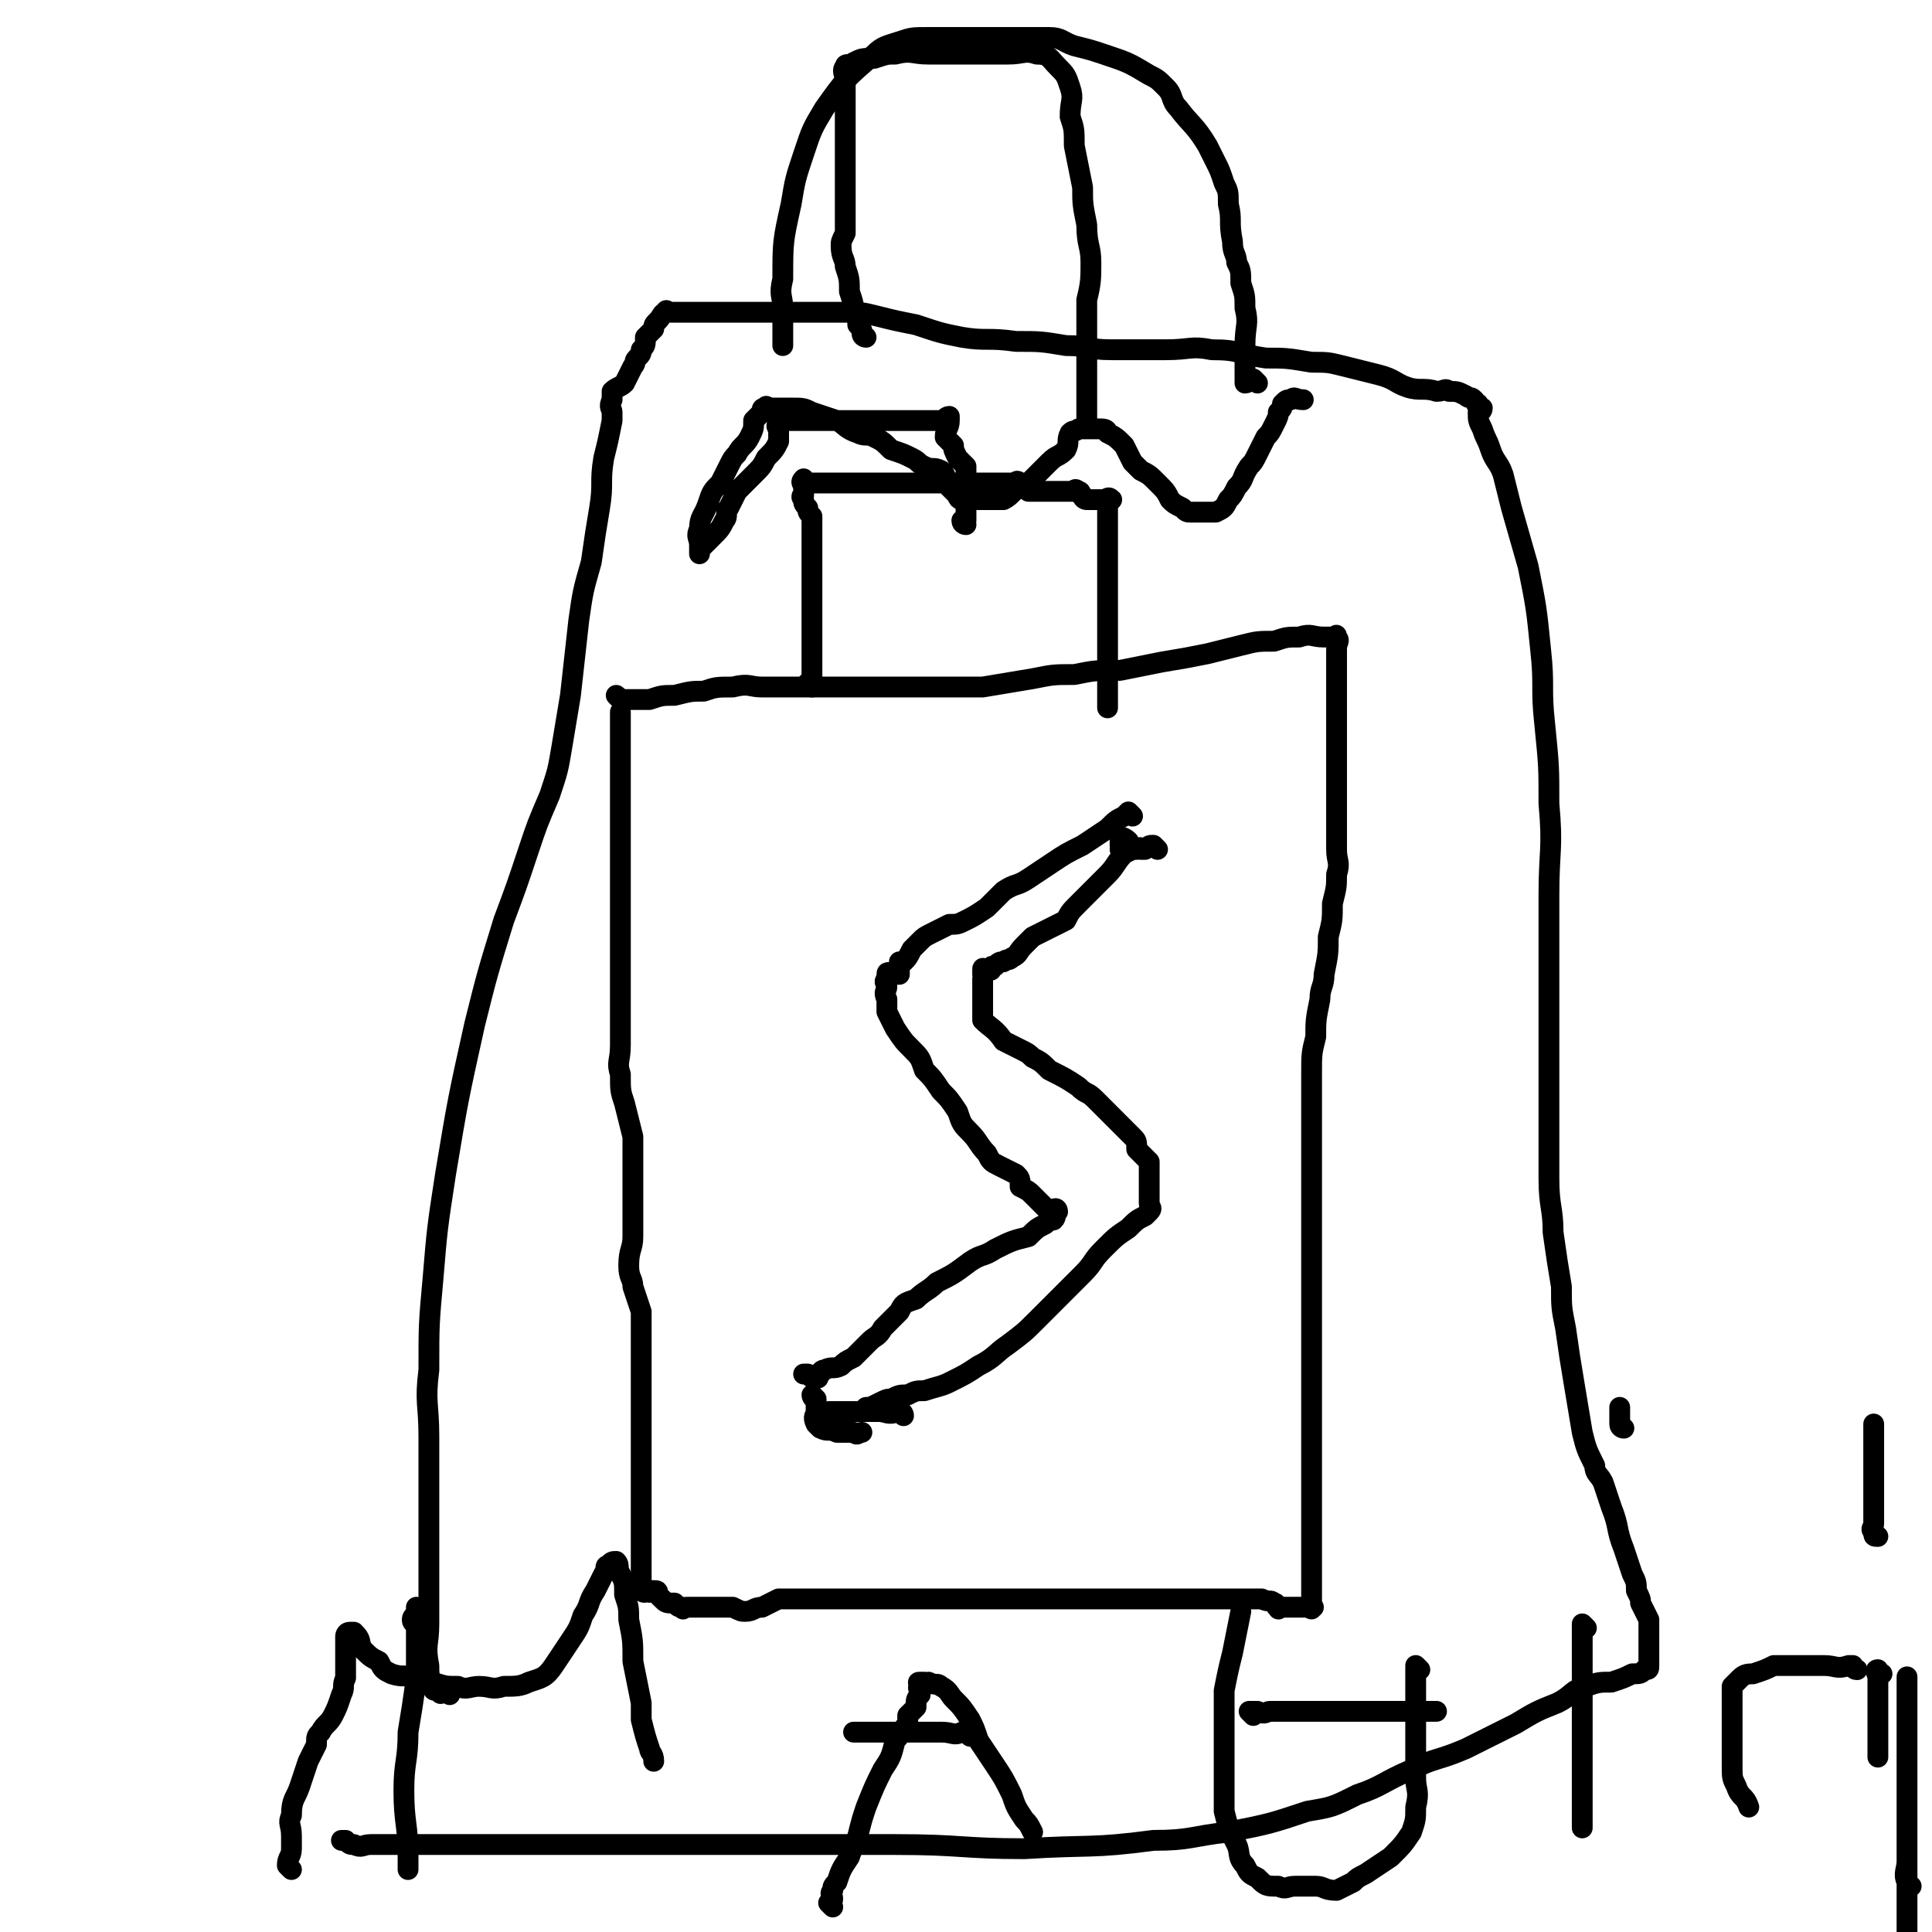 <svg viewBox='0 0 464 464' version='1.1' xmlns='http://www.w3.org/2000/svg' xmlns:xlink='http://www.w3.org/1999/xlink'><g fill='none' stroke='#000000' stroke-width='5' stroke-linecap='round' stroke-linejoin='round'><path d='M149,168c0,0 -1,-1 -1,-1 0,0 1,1 2,1 1,0 1,0 2,0 2,0 2,0 4,0 3,-1 3,-1 6,-1 4,-1 4,-1 7,-1 3,-1 3,-1 7,-1 4,-1 4,0 7,0 4,0 4,0 7,0 3,0 3,0 6,0 3,0 3,0 7,0 4,0 4,0 8,0 4,0 4,0 8,0 4,0 4,0 8,0 5,0 5,0 9,0 6,-1 6,-1 12,-2 5,-1 5,-1 10,-1 5,-1 5,-1 11,-1 5,-1 5,-1 10,-2 6,-1 6,-1 11,-2 4,-1 4,-1 8,-2 4,-1 4,-1 8,-1 3,-1 3,-1 6,-1 3,-1 3,0 6,0 1,0 1,0 1,0 0,0 0,0 1,0 1,0 1,-1 1,0 1,1 0,1 0,3 0,1 0,1 0,3 0,3 0,3 0,5 0,3 0,3 0,6 0,3 0,3 0,6 0,3 0,3 0,5 0,4 0,4 0,7 0,5 0,5 0,9 0,3 0,3 0,7 0,3 1,3 0,6 0,3 0,3 -1,7 0,4 0,4 -1,8 0,4 0,4 -1,9 0,3 -1,3 -1,6 -1,5 -1,5 -1,9 -1,4 -1,4 -1,9 0,4 0,4 0,8 0,4 0,4 0,7 0,4 0,4 0,7 0,5 0,5 0,10 0,4 0,4 0,8 0,5 0,5 0,9 0,3 0,3 0,7 0,4 0,4 0,9 0,5 0,5 0,10 0,4 0,4 0,8 0,4 0,4 0,8 0,2 0,2 0,5 0,3 0,3 0,6 0,4 0,4 0,7 0,3 0,3 0,5 0,2 0,2 0,4 0,1 0,1 0,2 0,0 0,0 0,1 0,1 0,1 0,1 0,1 0,1 0,1 0,1 0,1 0,2 0,1 0,1 0,2 0,1 0,1 0,1 0,0 1,0 0,0 0,1 0,0 -1,0 -1,0 -1,0 -1,0 -1,0 -1,0 -2,0 0,0 0,0 -1,0 0,0 0,0 -1,0 0,0 0,0 -1,0 -1,0 -1,1 -1,0 -1,0 0,-1 -1,-1 -1,-1 -1,0 -3,-1 -1,0 -1,0 -2,0 -2,0 -2,0 -4,0 -2,0 -2,0 -4,0 -2,0 -2,0 -3,0 -2,0 -2,0 -4,0 -2,0 -2,0 -5,0 -2,0 -2,0 -5,0 -3,0 -3,0 -6,0 -3,0 -3,0 -6,0 -3,0 -3,0 -6,0 -3,0 -3,0 -6,0 -3,0 -3,0 -6,0 -3,0 -3,0 -5,0 -3,0 -3,0 -5,0 -3,0 -3,0 -5,0 -2,0 -2,0 -5,0 -2,0 -2,0 -4,0 -3,0 -3,0 -5,0 -3,0 -3,0 -5,0 -2,0 -2,0 -5,0 -2,0 -2,0 -5,0 -2,0 -2,0 -4,0 -3,0 -3,0 -5,0 -2,0 -2,0 -4,0 -1,0 -1,0 -2,0 -2,1 -2,1 -4,2 -2,0 -2,1 -4,1 -1,0 -1,0 -3,-1 -1,0 -1,0 -3,0 -1,0 -1,0 -2,0 -2,0 -2,0 -3,0 -1,0 -1,0 -2,0 -1,0 -1,0 -1,0 -1,0 -1,1 -1,0 -1,0 -1,0 -2,-1 -2,0 -2,0 -3,-1 0,0 0,0 -1,-1 0,-1 0,-1 -1,-1 0,0 0,0 -1,0 0,1 0,0 0,0 -1,0 -1,1 -2,0 0,0 0,0 0,0 0,-1 0,-1 0,-1 0,0 0,0 0,-1 0,0 0,0 0,-1 0,-1 0,-1 0,-2 0,0 0,0 0,-1 0,0 0,0 0,-1 0,-1 0,-1 0,-3 0,-3 0,-3 0,-7 0,-2 0,-2 0,-5 0,-3 0,-3 0,-6 0,-3 0,-3 0,-5 0,-3 0,-3 0,-6 0,-5 0,-5 0,-10 0,-3 0,-3 0,-7 0,-3 0,-3 0,-6 0,-2 0,-2 0,-5 -1,-3 -1,-3 -2,-6 0,-2 -1,-2 -1,-5 0,-4 1,-4 1,-7 0,-3 0,-3 0,-6 0,-3 0,-3 0,-6 0,-3 0,-3 0,-6 0,-3 0,-3 0,-6 -1,-4 -1,-4 -2,-8 -1,-3 -1,-3 -1,-7 -1,-3 0,-3 0,-7 0,-3 0,-3 0,-6 0,-2 0,-2 0,-4 0,-5 0,-5 0,-9 0,-3 0,-3 0,-7 0,-2 0,-2 0,-4 0,-3 0,-3 0,-5 0,-2 0,-2 0,-5 0,-3 0,-3 0,-6 0,-3 0,-3 0,-5 0,-3 0,-3 0,-6 0,-3 0,-3 0,-6 0,-2 0,-2 0,-3 0,-2 0,-2 0,-4 0,-2 0,-2 0,-3 0,-2 0,-2 0,-3 0,-1 0,-1 0,-2 0,-1 0,-1 0,-2 '/><path d='M272,196c0,0 -1,-1 -1,-1 0,0 0,0 -1,1 -2,1 -2,1 -4,3 -3,2 -3,2 -6,4 -4,2 -4,2 -7,4 -3,2 -3,2 -6,4 -3,2 -3,1 -6,3 -2,2 -2,2 -4,4 -3,2 -3,2 -5,3 -2,1 -2,1 -4,1 -2,1 -2,1 -4,2 -2,1 -2,1 -3,2 -1,1 -1,1 -2,2 -1,2 -1,2 -2,3 -1,0 -1,0 -1,0 0,1 0,2 0,3 -1,0 -1,0 -2,0 0,0 -1,-1 -1,0 0,0 0,0 0,1 -1,1 0,1 0,2 0,1 -1,1 0,3 0,1 0,1 0,3 1,2 1,2 2,4 2,3 2,3 4,5 2,2 2,2 3,5 2,2 2,2 4,5 2,2 2,2 4,5 1,3 1,3 3,5 2,2 2,3 4,5 1,2 1,2 3,3 2,1 2,1 4,2 1,1 1,1 1,3 2,1 2,1 3,2 1,1 1,1 2,2 1,1 1,1 2,2 0,0 0,0 1,0 0,-1 1,-1 1,0 0,0 0,0 -1,1 0,0 1,0 0,1 0,0 -1,0 -2,1 -2,1 -2,1 -4,3 -4,1 -4,1 -8,3 -3,2 -3,1 -6,3 -4,3 -4,3 -8,5 -2,2 -3,2 -5,4 -3,1 -3,1 -4,3 -2,2 -2,2 -4,4 -1,2 -2,2 -3,3 -2,2 -2,2 -4,4 -2,1 -2,1 -3,2 -2,1 -2,0 -4,1 -1,0 -1,1 -1,1 -1,1 0,1 -1,1 -1,0 -1,0 -2,-1 0,0 0,0 -1,0 '/><path d='M278,204c0,0 -1,-1 -1,-1 -1,0 -1,0 -2,1 0,0 0,0 -1,0 0,0 0,-1 -1,0 -1,0 -1,0 -3,1 -2,2 -2,3 -4,5 -2,2 -2,2 -3,3 -2,2 -2,2 -4,4 -2,2 -2,2 -3,4 -2,1 -2,1 -4,2 -2,1 -2,1 -4,2 -1,1 -1,1 -2,2 -2,2 -1,2 -3,3 -1,1 -1,0 -2,1 -1,0 -1,0 -2,1 -1,0 -1,0 -1,1 -1,0 -1,0 -1,0 -1,0 -1,-1 -1,0 0,0 0,0 0,1 1,0 0,0 0,1 0,0 0,0 0,1 0,1 0,1 0,1 0,1 0,1 0,2 0,0 0,0 0,1 0,1 0,1 0,2 0,2 0,2 0,3 2,2 3,2 5,5 2,1 2,1 4,2 2,1 2,1 3,2 2,1 2,1 4,3 4,2 4,2 7,4 2,2 2,1 4,3 1,1 1,1 2,2 1,1 1,1 2,2 3,3 3,3 5,5 1,1 1,1 1,3 1,1 1,1 2,2 0,0 0,0 1,1 0,1 0,1 0,2 0,1 0,1 0,2 0,1 0,1 0,2 0,1 0,1 0,2 0,1 0,1 0,1 0,1 0,1 0,1 0,1 1,1 0,2 0,0 0,0 -1,1 -2,1 -2,1 -4,3 -3,2 -3,2 -6,5 -3,3 -2,3 -5,6 -2,2 -2,2 -5,5 -3,3 -3,3 -6,6 -3,3 -3,3 -7,6 -3,2 -3,3 -7,5 -3,2 -3,2 -7,4 -2,1 -3,1 -6,2 -2,0 -2,0 -4,1 -2,0 -2,0 -4,1 -1,0 -1,0 -3,1 -2,1 -2,1 -3,1 -1,1 -1,1 -1,1 '/><path d='M195,165c0,0 -1,0 -1,-1 0,0 1,0 1,0 0,-1 0,-1 0,-2 0,-1 0,-1 0,-2 0,-2 0,-2 0,-3 0,0 0,0 0,-1 0,0 0,0 0,-1 0,-1 0,-1 0,-2 0,-2 0,-2 0,-4 0,-2 0,-2 0,-3 0,-2 0,-2 0,-4 0,-2 0,-2 0,-4 0,-2 0,-2 0,-3 0,-2 0,-2 0,-4 0,-1 0,-1 0,-3 0,-2 0,-2 0,-4 -1,-1 -1,-1 -1,-2 -1,-1 -1,-1 -1,-2 -1,-1 0,-1 0,-1 0,-1 0,-1 0,-2 0,-1 -1,-1 0,-2 0,0 0,1 1,1 1,0 1,0 3,0 0,0 0,0 1,0 1,0 1,0 3,0 1,0 1,0 2,0 1,0 1,0 3,0 1,0 1,0 3,0 2,0 2,0 4,0 1,0 1,0 3,0 2,0 2,0 4,0 1,0 1,0 3,0 1,0 1,0 3,0 1,0 1,0 2,0 1,0 1,0 2,0 2,0 2,0 3,0 1,0 1,0 2,0 1,0 1,0 1,0 1,0 1,0 2,0 0,0 0,0 1,0 1,0 1,0 1,0 1,0 1,0 1,0 1,0 1,0 2,0 0,0 0,0 1,0 0,0 0,-1 1,0 1,0 0,1 1,1 1,1 1,1 1,1 1,0 1,0 2,0 2,0 2,0 3,0 1,0 1,0 2,0 1,0 1,0 1,0 1,0 1,0 1,0 1,0 1,0 2,0 0,0 0,-1 1,0 1,0 0,1 1,1 0,1 1,1 1,1 1,0 1,0 1,0 2,0 2,0 3,0 1,0 1,-1 2,0 0,0 0,0 -1,1 0,1 0,1 0,2 0,1 0,1 0,1 0,1 0,1 0,1 0,2 0,2 0,4 0,2 0,2 0,3 0,3 0,3 0,5 0,2 0,2 0,5 0,1 0,1 0,3 0,2 0,2 0,3 0,3 0,3 0,5 0,2 0,2 0,5 0,2 0,2 0,5 0,1 0,1 0,3 0,1 0,1 0,2 0,1 0,1 0,2 '/><path d='M217,340c0,0 0,-1 -1,-1 0,0 0,0 0,0 -3,1 -3,0 -5,0 -2,0 -2,0 -4,0 -3,0 -3,0 -6,0 -1,0 -1,0 -2,0 '/><path d='M270,202c0,0 -1,-1 -1,-1 0,0 1,0 2,1 '/><path d='M108,407c0,0 0,-1 -1,-1 0,0 0,0 -1,0 0,1 0,1 -1,0 -1,0 -1,0 -1,-1 -1,-2 -1,-3 -1,-5 -1,-5 0,-5 0,-10 0,-8 0,-8 0,-16 0,-7 0,-7 0,-15 0,-7 0,-7 0,-14 0,-8 -1,-8 0,-16 0,-11 0,-11 1,-22 1,-12 1,-12 3,-25 3,-18 3,-18 7,-36 3,-12 3,-12 7,-25 3,-8 3,-8 6,-17 2,-6 2,-6 5,-13 2,-6 2,-6 3,-12 1,-6 1,-6 2,-12 1,-9 1,-9 2,-18 1,-7 1,-7 3,-14 1,-7 1,-7 2,-13 1,-6 0,-6 1,-12 1,-4 1,-4 2,-9 0,-1 0,-1 0,-2 0,-1 -1,-1 0,-3 0,-1 0,-1 0,-2 1,-1 2,-1 3,-2 1,-2 1,-2 2,-4 1,-1 0,-1 1,-2 1,-1 1,-1 1,-2 1,-1 1,-1 1,-3 1,-1 1,-1 2,-2 0,-1 0,-1 1,-2 1,-1 1,-2 2,-2 0,-1 0,0 1,0 1,0 1,0 3,0 2,0 2,0 5,0 2,0 2,0 5,0 2,0 2,0 4,0 3,0 3,0 5,0 3,0 3,0 6,0 4,0 4,0 7,0 4,0 4,0 7,0 4,0 4,0 8,1 4,1 4,1 9,2 6,2 6,2 11,3 6,1 6,0 13,1 6,0 6,0 12,1 6,0 5,1 11,1 7,0 7,0 13,0 6,0 6,-1 11,0 7,0 6,1 13,2 5,0 5,0 11,1 4,0 4,0 8,1 4,1 4,1 8,2 4,1 4,2 7,3 3,1 4,0 7,1 2,0 2,-1 3,0 2,0 2,0 4,1 1,1 1,0 2,1 1,1 0,1 1,1 0,1 1,1 1,1 0,1 -1,1 -1,1 0,2 0,2 1,4 1,3 1,2 2,5 1,3 2,3 3,6 1,4 1,4 2,8 2,7 2,7 4,14 2,10 2,10 3,20 1,9 0,9 1,18 1,10 1,10 1,19 1,11 0,11 0,22 0,9 0,9 0,18 0,8 0,8 0,16 0,9 0,9 0,17 0,8 0,8 0,17 0,7 1,7 1,13 1,7 1,7 2,13 0,5 0,5 1,10 1,7 1,7 2,13 1,6 1,6 2,12 1,4 1,4 3,8 0,2 1,2 2,4 1,3 1,3 2,6 2,5 1,5 3,10 1,3 1,3 2,6 1,2 1,2 1,4 1,2 1,2 1,3 1,2 1,2 2,4 0,1 0,1 0,2 0,1 0,1 0,1 0,2 0,2 0,3 0,0 0,0 0,1 0,1 0,1 0,2 0,0 0,0 0,1 0,0 0,0 0,1 0,1 0,1 -1,1 -1,1 -1,1 -3,1 -2,1 -2,1 -5,2 -3,0 -3,0 -6,1 -4,1 -3,2 -7,4 -5,2 -5,2 -10,5 -6,3 -6,3 -12,6 -7,3 -7,2 -13,5 -7,3 -7,4 -13,6 -6,3 -6,3 -12,4 -9,3 -9,3 -19,5 -9,1 -9,2 -18,2 -15,2 -15,1 -31,2 -15,0 -15,-1 -31,-1 -11,0 -11,0 -22,0 -11,0 -11,0 -22,0 -11,0 -11,0 -22,0 -14,0 -14,0 -28,0 -13,0 -13,0 -26,0 -3,0 -3,0 -6,0 -2,0 -2,1 -4,0 -1,0 -1,0 -2,-1 -1,0 -1,0 -1,0 '/><path d='M208,81c0,0 -1,0 -1,-1 0,-1 0,-1 -1,-2 0,-2 0,-1 -1,-3 0,-2 0,-2 -1,-5 0,-3 0,-3 -1,-6 0,-2 -1,-2 -1,-5 0,-1 0,-1 1,-3 0,-2 0,-2 0,-4 0,-2 0,-2 0,-5 0,-4 0,-4 0,-7 0,-6 0,-6 0,-11 0,-3 0,-3 0,-5 0,-2 0,-2 0,-5 0,-1 -1,-2 0,-3 0,-1 1,0 2,-1 2,-1 2,-1 5,-1 3,-1 3,-1 5,-1 4,-1 4,0 8,0 3,0 3,0 7,0 2,0 2,0 5,0 4,0 4,0 7,0 4,0 4,-1 7,0 3,0 3,1 5,3 2,2 2,2 3,5 1,3 0,3 0,7 1,3 1,3 1,7 1,5 1,5 2,10 0,4 0,4 1,9 0,5 1,5 1,9 0,4 0,5 -1,9 0,4 0,4 0,8 0,4 0,4 0,8 0,3 0,3 0,6 0,2 0,2 0,5 0,1 0,1 0,2 '/><path d='M302,92c0,0 -1,-1 -1,-1 -1,0 -1,1 -2,1 0,0 0,-1 0,-1 0,-2 0,-2 0,-3 0,-3 0,-3 0,-5 0,-5 1,-5 0,-9 0,-3 0,-3 -1,-6 0,-3 0,-3 -1,-5 0,-2 -1,-2 -1,-5 -1,-5 0,-5 -1,-9 0,-3 0,-3 -1,-5 -1,-3 -1,-3 -2,-5 -1,-2 -1,-2 -2,-4 -3,-5 -4,-5 -7,-9 -2,-2 -1,-3 -3,-5 -2,-2 -2,-2 -4,-3 -5,-3 -5,-3 -11,-5 -3,-1 -3,-1 -7,-2 -3,-1 -3,-2 -6,-2 -3,0 -3,0 -6,0 -8,0 -8,0 -15,0 -4,0 -4,0 -8,0 -4,0 -4,0 -7,1 -3,1 -4,1 -6,3 -7,6 -7,6 -12,13 -3,5 -3,5 -5,11 -2,6 -2,6 -3,12 -2,9 -2,9 -2,18 -1,4 0,4 0,7 0,2 0,2 0,5 0,2 0,2 0,4 '/><path d='M100,390c0,0 -1,0 -1,-1 0,-1 1,-1 1,-2 0,-1 0,-1 0,-1 0,2 0,3 0,6 0,6 0,6 0,11 -1,7 -1,7 -2,13 0,7 -1,7 -1,14 0,8 1,8 1,16 0,2 0,2 0,3 '/><path d='M232,126c0,0 -1,0 -1,-1 0,0 0,0 1,0 0,-1 0,-2 0,-3 0,-1 0,-1 0,-2 0,-1 0,-1 0,-2 0,-1 0,-1 0,-2 0,-2 0,-2 0,-3 0,0 0,0 0,-1 -1,-1 -1,-1 -2,-2 -1,-2 -1,-2 -1,-3 -1,-1 -1,-1 -2,-2 0,-2 1,-2 1,-4 0,0 0,-1 0,-1 -1,0 -1,1 -2,1 -1,0 -1,0 -3,0 -2,0 -2,0 -3,0 -2,0 -2,0 -4,0 -3,0 -3,0 -5,0 -3,0 -3,0 -5,0 -2,0 -2,0 -5,0 -1,0 -1,0 -3,0 -2,0 -2,0 -4,0 -1,0 -1,0 -3,0 -1,0 -1,0 -2,0 -1,0 -1,0 -1,0 -1,0 -1,0 -1,0 0,0 0,0 0,1 -1,0 0,1 0,1 0,1 0,2 0,3 -1,2 -1,2 -3,4 -1,2 -1,2 -3,4 -2,2 -2,2 -4,4 -1,2 -1,2 -2,4 -1,1 0,2 -1,3 -1,2 -1,2 -3,4 -1,1 -1,1 -2,2 -1,1 -1,1 -1,2 0,0 0,0 0,0 0,-1 0,-1 0,-2 0,-2 -1,-2 0,-4 0,-3 1,-3 2,-6 1,-3 1,-3 3,-5 1,-2 1,-2 2,-4 1,-2 1,-2 2,-3 1,-2 2,-2 3,-4 1,-2 1,-2 1,-4 1,-1 1,-1 2,-2 0,-1 0,-1 1,-1 0,-1 0,0 1,0 1,0 1,0 2,0 2,0 2,0 3,0 3,0 3,0 5,1 3,1 3,1 6,2 2,1 2,2 5,3 2,1 2,0 4,1 2,1 2,1 4,3 3,1 3,1 5,2 2,1 1,1 3,2 2,1 2,0 4,1 1,1 1,1 1,2 1,1 1,1 1,2 1,1 1,1 2,2 0,0 0,1 1,1 0,0 0,0 1,0 0,0 0,0 1,0 1,0 1,0 2,0 1,0 1,0 2,0 2,0 2,0 4,0 2,-1 2,-2 4,-3 2,-1 2,-1 3,-2 2,-2 2,-2 4,-4 2,-2 2,-1 4,-3 1,-2 0,-2 1,-4 1,-1 1,0 2,-1 1,0 1,0 1,0 1,0 1,0 1,0 1,0 1,0 1,0 1,0 1,0 2,0 1,0 2,0 2,1 2,1 2,1 4,3 1,2 1,2 2,4 1,1 1,1 2,2 2,1 2,1 4,3 2,2 2,2 3,4 1,1 1,1 3,2 1,1 1,1 2,1 1,0 1,0 1,0 1,0 1,0 2,0 0,0 0,0 1,0 1,0 1,0 2,0 2,-1 2,-1 3,-3 1,-1 1,-1 2,-3 2,-2 1,-2 3,-5 1,-1 1,-1 2,-3 1,-2 1,-2 2,-4 1,-1 1,-1 2,-3 1,-2 1,-2 1,-3 1,-1 1,-1 1,-2 1,-1 1,-1 2,-1 1,-1 1,0 3,0 '/><path d='M196,336c0,0 -1,-1 -1,-1 0,0 0,1 1,1 0,1 0,1 0,2 0,0 0,0 0,1 0,1 -1,1 0,3 0,0 0,0 1,1 2,1 2,0 4,1 2,0 2,0 4,0 1,1 1,0 2,0 '/><path d='M270,202c0,0 -1,-1 -1,-1 0,0 0,1 0,2 1,0 0,0 0,1 '/><path d='M70,449c0,0 -1,-1 -1,-1 0,-2 1,-2 1,-4 0,-2 0,-2 0,-3 0,-3 -1,-3 0,-5 0,-4 1,-4 2,-7 1,-3 1,-3 2,-6 1,-2 1,-2 2,-4 0,-2 0,-2 1,-3 1,-2 2,-2 3,-4 1,-2 1,-2 2,-5 1,-2 0,-2 1,-4 0,-2 0,-2 0,-4 0,-2 0,-2 0,-3 0,-1 0,-1 0,-2 0,-1 0,-1 0,-1 0,0 0,-1 1,-1 1,0 1,0 1,0 2,2 1,2 2,4 2,2 2,2 4,3 1,2 1,2 3,3 3,1 3,0 5,1 3,0 3,0 5,1 3,1 3,1 6,1 2,1 3,0 5,0 3,0 3,1 6,0 3,0 4,0 6,-1 3,-1 4,-1 6,-4 2,-3 2,-3 4,-6 2,-3 2,-3 3,-6 2,-3 1,-3 3,-6 1,-2 1,-2 2,-4 1,-1 0,-2 1,-2 1,-1 1,-1 2,-1 1,1 0,2 1,3 1,2 1,2 1,5 1,3 1,3 1,6 1,5 1,5 1,10 1,5 1,5 2,10 0,2 0,2 0,4 1,4 1,4 2,7 0,1 1,1 1,3 '/><path d='M200,458c0,0 -1,-1 -1,-1 0,0 1,0 1,-1 0,-1 -1,-1 0,-2 0,-1 0,-1 1,-2 1,-3 1,-3 3,-6 1,-3 1,-2 2,-5 1,-4 1,-4 2,-7 2,-5 2,-5 4,-9 2,-3 2,-3 3,-7 2,-2 1,-2 3,-4 0,-1 0,-1 0,-2 1,-1 1,-1 2,-2 0,-2 0,-2 1,-3 0,-1 0,-1 0,-1 -1,-1 0,-1 0,-1 0,-1 -1,-1 0,-1 0,0 0,0 1,0 0,1 0,0 1,0 2,1 2,0 3,1 2,1 2,2 3,3 2,2 2,2 4,5 1,2 1,2 2,5 2,3 2,3 4,6 2,3 2,3 4,7 1,3 1,3 3,6 1,1 1,1 2,3 '/><path d='M233,417c0,0 0,-1 -1,-1 0,0 0,0 -1,0 -2,1 -2,0 -5,0 -2,0 -2,0 -5,0 -2,0 -2,0 -3,0 -3,0 -3,0 -7,0 -1,0 -1,0 -3,0 -1,0 -1,0 -2,0 -1,0 -1,0 -1,0 '/><path d='M301,412c0,0 -1,-1 -1,-1 0,0 1,0 2,0 2,1 2,0 3,0 3,0 3,0 7,0 4,0 4,0 8,0 4,0 4,0 9,0 2,0 2,0 4,0 3,0 3,0 5,0 2,0 2,0 4,0 1,0 1,0 2,0 0,0 0,0 1,0 '/><path d='M341,401c0,0 -1,-1 -1,-1 0,0 0,1 0,1 0,1 0,1 0,2 0,3 0,3 0,6 0,4 0,4 0,8 0,5 0,5 0,10 0,3 1,3 0,7 0,3 0,3 -1,6 -2,3 -2,3 -5,6 -3,2 -3,2 -6,4 -2,1 -2,1 -3,2 -2,1 -2,1 -4,2 -3,0 -3,-1 -5,-1 -3,0 -3,0 -5,0 -2,0 -2,1 -4,0 -3,0 -3,0 -5,-2 -2,-1 -2,-1 -3,-3 -2,-2 -1,-3 -2,-5 -2,-4 -2,-4 -3,-8 0,-4 0,-4 0,-9 0,-5 0,-5 0,-9 0,-6 0,-6 0,-11 1,-5 1,-5 2,-9 1,-5 1,-5 2,-10 '/><path d='M381,391c0,0 -1,-1 -1,-1 0,0 0,1 0,2 0,2 0,2 0,4 0,3 0,3 0,7 0,4 0,4 0,8 0,6 0,6 0,11 0,5 0,5 0,9 0,3 0,3 0,6 0,1 0,1 0,2 '/><path d='M390,343c0,0 -1,0 -1,-1 0,-1 0,-1 0,-2 0,-1 0,-1 0,-2 '/><path d='M446,401c-1,0 -1,-1 -1,-1 -1,0 -1,0 -1,0 -3,1 -3,0 -6,0 -3,0 -3,0 -6,0 -3,0 -3,0 -6,0 -2,1 -2,1 -5,2 -1,0 -2,0 -3,1 -1,1 -1,1 -2,2 0,2 0,2 0,4 0,1 0,1 0,3 0,2 0,2 0,5 0,3 0,3 0,7 0,3 0,3 1,5 1,3 2,2 3,5 '/><path d='M452,402c-1,0 -1,-1 -1,-1 -1,0 0,1 0,2 0,1 0,1 0,2 0,1 0,1 0,2 0,1 0,1 0,2 0,3 0,3 0,6 0,3 0,3 0,5 0,1 0,1 0,2 '/><path d='M451,369c-1,0 -1,0 -1,-1 -1,-1 0,-1 0,-2 0,-1 0,-1 0,-2 0,-5 0,-5 0,-10 0,-3 0,-3 0,-6 0,-3 0,-3 0,-6 '/><path d='M459,453c-1,0 -1,-1 -1,-1 -1,-2 0,-3 0,-5 0,-4 0,-4 0,-9 0,-4 0,-4 0,-8 0,-4 0,-4 0,-9 0,-4 0,-4 0,-8 0,-3 0,-3 0,-6 0,-2 0,-3 0,-4 0,-1 0,1 0,1 0,3 0,3 0,5 0,6 0,6 0,11 0,7 0,7 0,14 0,5 0,5 0,9 0,4 0,4 0,8 0,3 0,3 0,7 0,4 0,4 0,8 '/></g>
</svg>